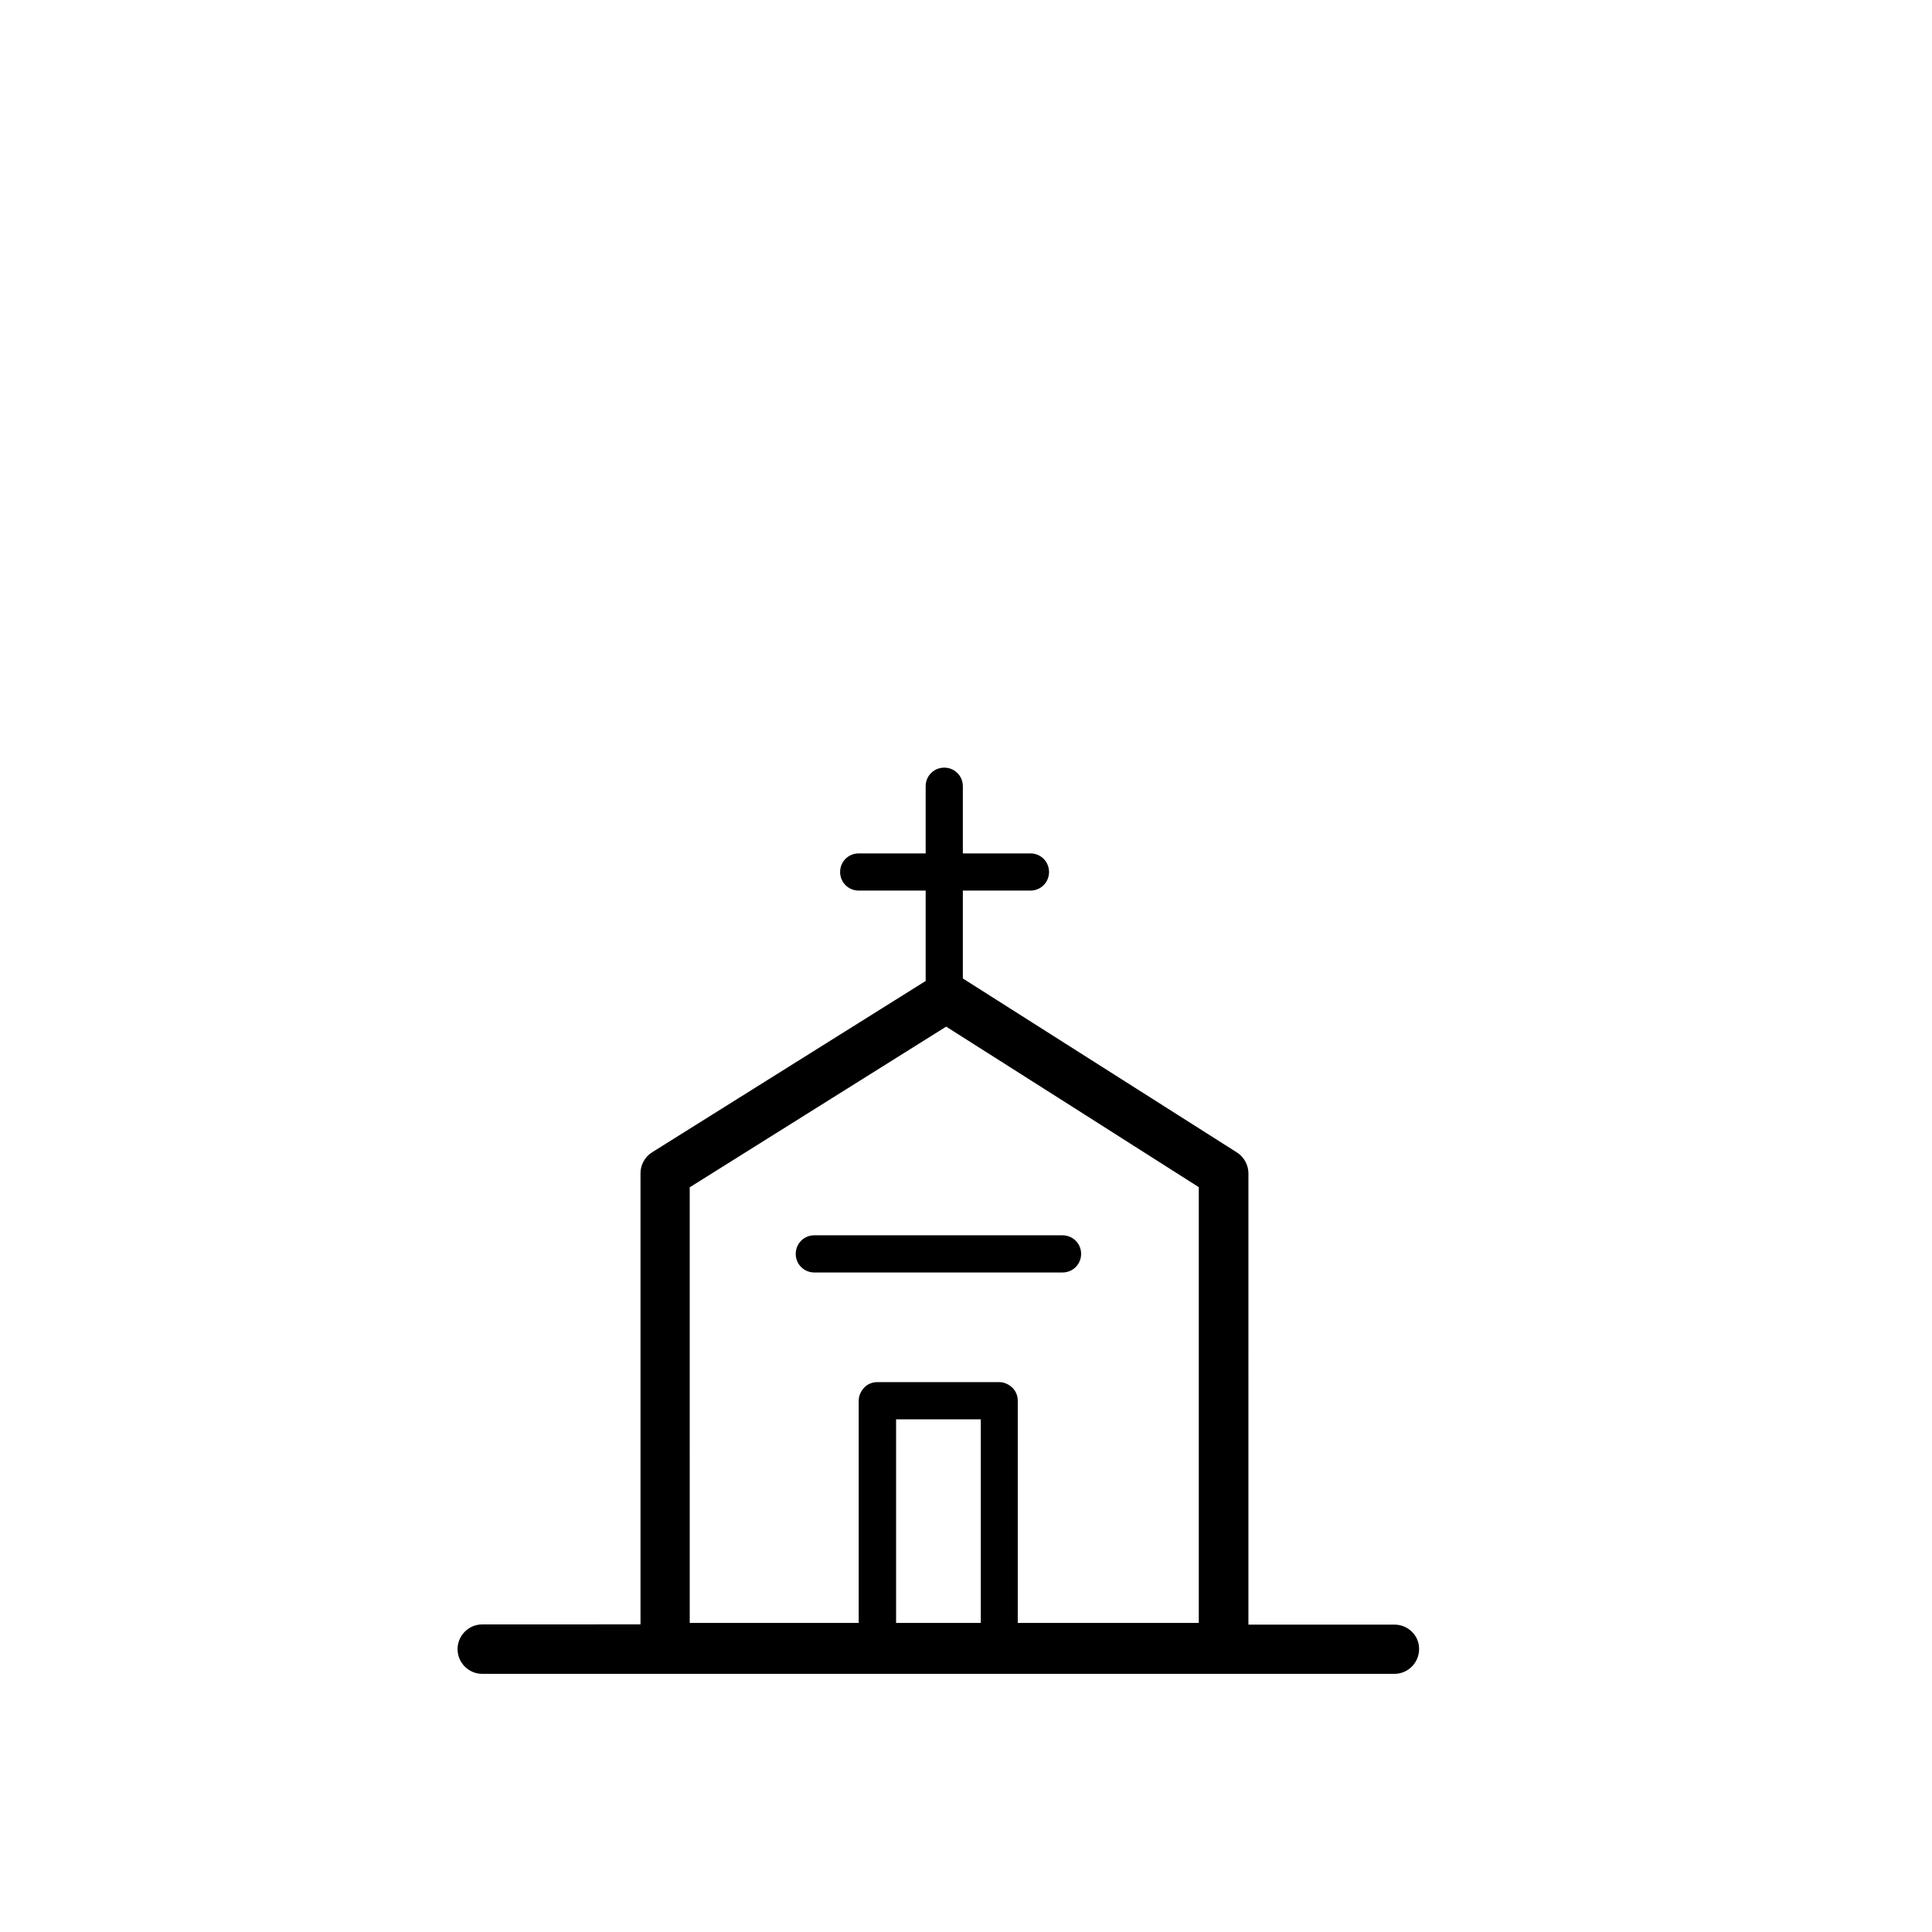 <?xml version="1.0" encoding="UTF-8"?>
<!-- Uploaded to: ICON Repo, www.svgrepo.com, Generator: ICON Repo Mixer Tools -->
<svg fill="#000000" width="800px" height="800px" version="1.1" viewBox="144 144 512 512" xmlns="http://www.w3.org/2000/svg">
 <g>
  <path d="m513.58 574.54h-38.738l0.004-119.57c0-2.238-1.176-4.367-3.023-5.543-24.238-15.395-48.422-30.73-72.66-46.125v-23.289h17.914c2.742 0 4.926-2.184 4.926-4.926 0-2.742-2.184-4.926-4.926-4.926h-17.914v-17.801c0-2.742-2.184-4.926-4.926-4.926s-4.926 2.184-4.926 4.926v17.801h-17.746c-2.742 0-4.926 2.184-4.926 4.926 0 2.742 2.184 4.926 4.926 4.926h17.746v23.957c-24.184 15.113-48.309 30.285-72.492 45.398-1.902 1.176-3.078 3.305-3.078 5.543v119.57l-41.93 0.004c-3.637 0-6.551 2.969-6.551 6.551 0 3.637 2.969 6.551 6.551 6.551h241.71c3.637 0 6.551-2.969 6.551-6.551 0.055-3.582-2.91-6.496-6.496-6.496zm-186.74-115.93c22.617-14.164 45.285-28.383 67.902-42.543 22.336 14.164 44.613 28.324 66.949 42.543v115.48h-47.973v-58.891c0-1.289-0.504-2.574-1.457-3.469-0.953-0.895-2.184-1.457-3.469-1.457h-32.301c-1.289 0-2.574 0.504-3.469 1.457s-1.457 2.184-1.457 3.469v58.891h-44.781l-0.004-115.48zm54.633 61.52h22.449v53.965h-22.449z"/>
  <path d="m425.58 481.22c2.742 0 4.926-2.184 4.926-4.926s-2.184-4.926-4.926-4.926h-65.777c-2.742 0-4.926 2.184-4.926 4.926s2.184 4.926 4.926 4.926z"/>
 </g>
</svg>